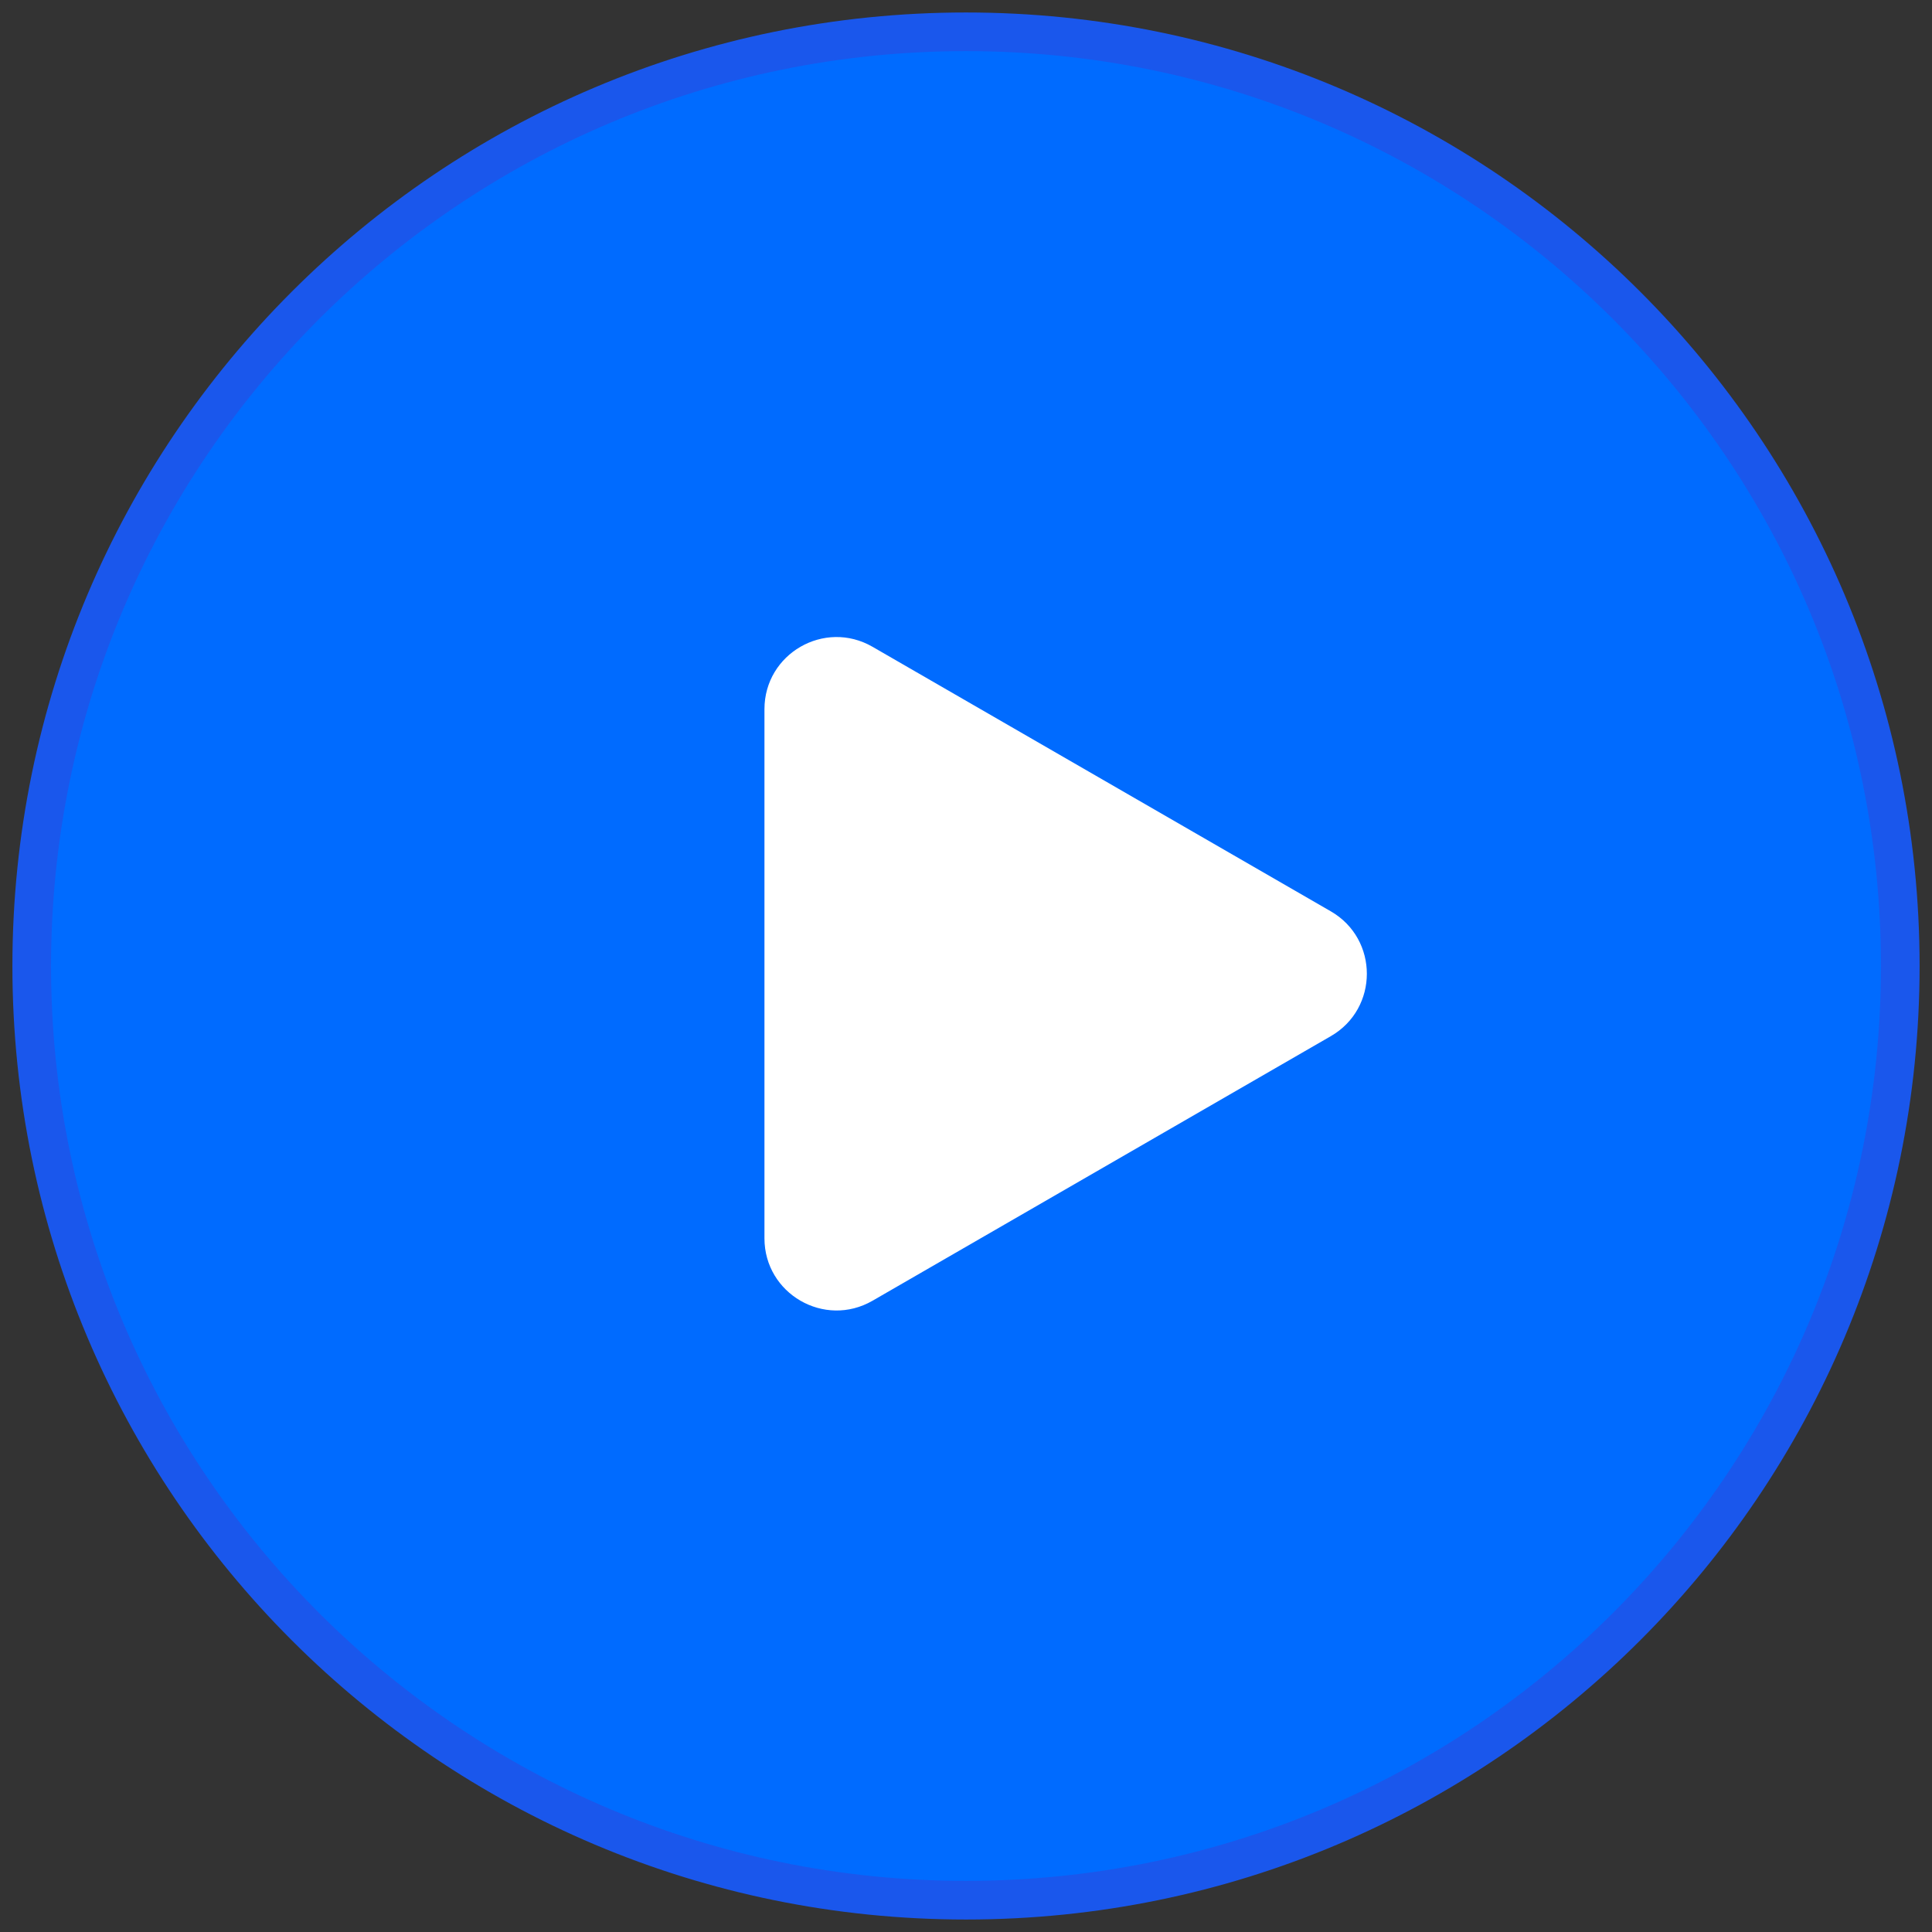 <svg xmlns="http://www.w3.org/2000/svg" width="50" height="50" viewBox="0 0 50 50" fill="none">
	<rect x="0" y="0" width="50" height="50" fill="#333333" stroke="none"/>
	<path d="M49.179 25C49.179 38.353 38.354 49.177 25 49.177C11.646 49.177 0.821 38.353 0.821 25C0.821 11.648 11.646 0.823 25 0.823C38.354 0.823 49.179 11.648 49.179 25Z" fill="#006BFF" stroke="#1A57EC"/>
	<path d="M34.441 23.585C35.685 24.303 35.685 26.099 34.441 26.816L22.581 33.663C21.338 34.381 19.784 33.483 19.784 32.047L19.784 18.354C19.784 16.918 21.338 16.021 22.581 16.739L34.441 23.585Z" fill="white"/>
</svg>
